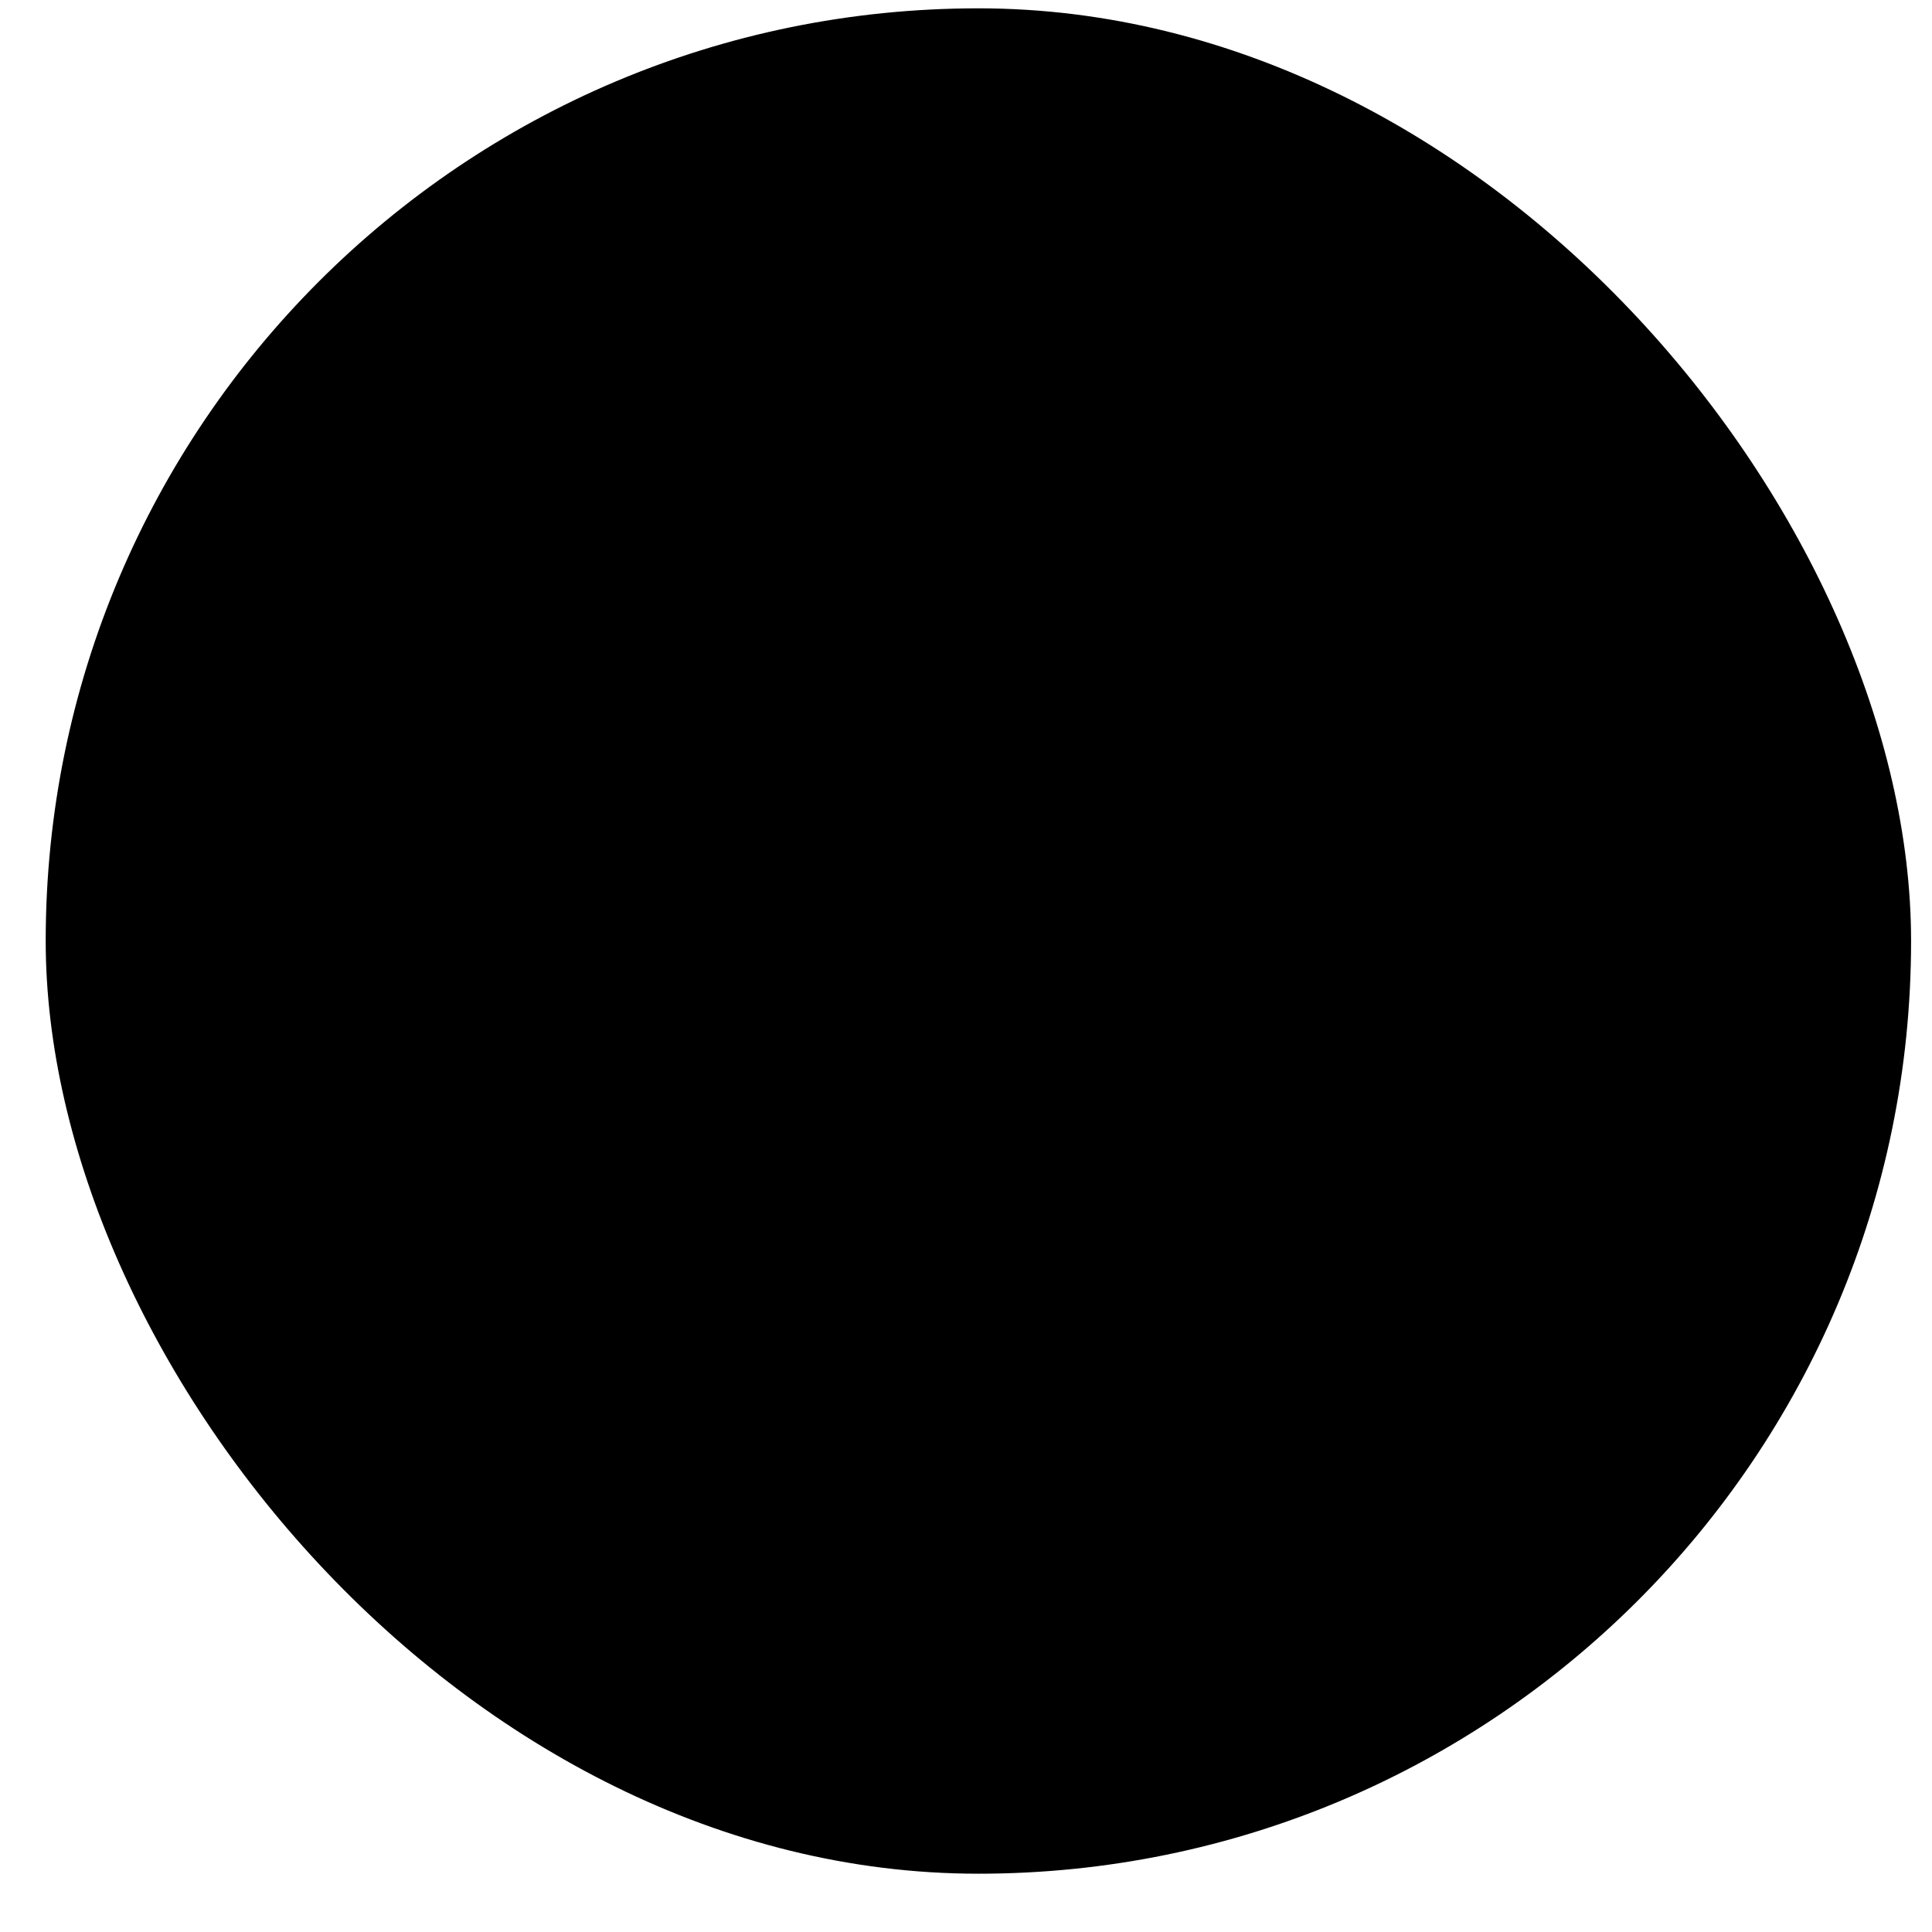 <svg width="29" height="29" viewBox="0 0 29 29" fill="none" xmlns="http://www.w3.org/2000/svg">
<rect x="0.686" y="0.125" width="28" height="28" rx="14" fill="#F4E1F0" style="fill:#F4E1F0;fill:color(display-p3 0.957 0.882 0.941);fill-opacity:1;"/>
<path d="M16.373 20.875L21.998 8.5H16.373L13.56 14.687H19.186" stroke="#343330" style="stroke:#343330;stroke:color(display-p3 0.204 0.2 0.188);stroke-opacity:1;" stroke-width="1.5" stroke-linecap="round" stroke-linejoin="round"/>
<path d="M13.56 14.687L12.793 16.375H7.654L10.467 13.281L7.654 10.187H15.606" stroke="#343330" style="stroke:#343330;stroke:color(display-p3 0.204 0.2 0.188);stroke-opacity:1;" stroke-width="1.5" stroke-linecap="round" stroke-linejoin="round"/>
</svg>
